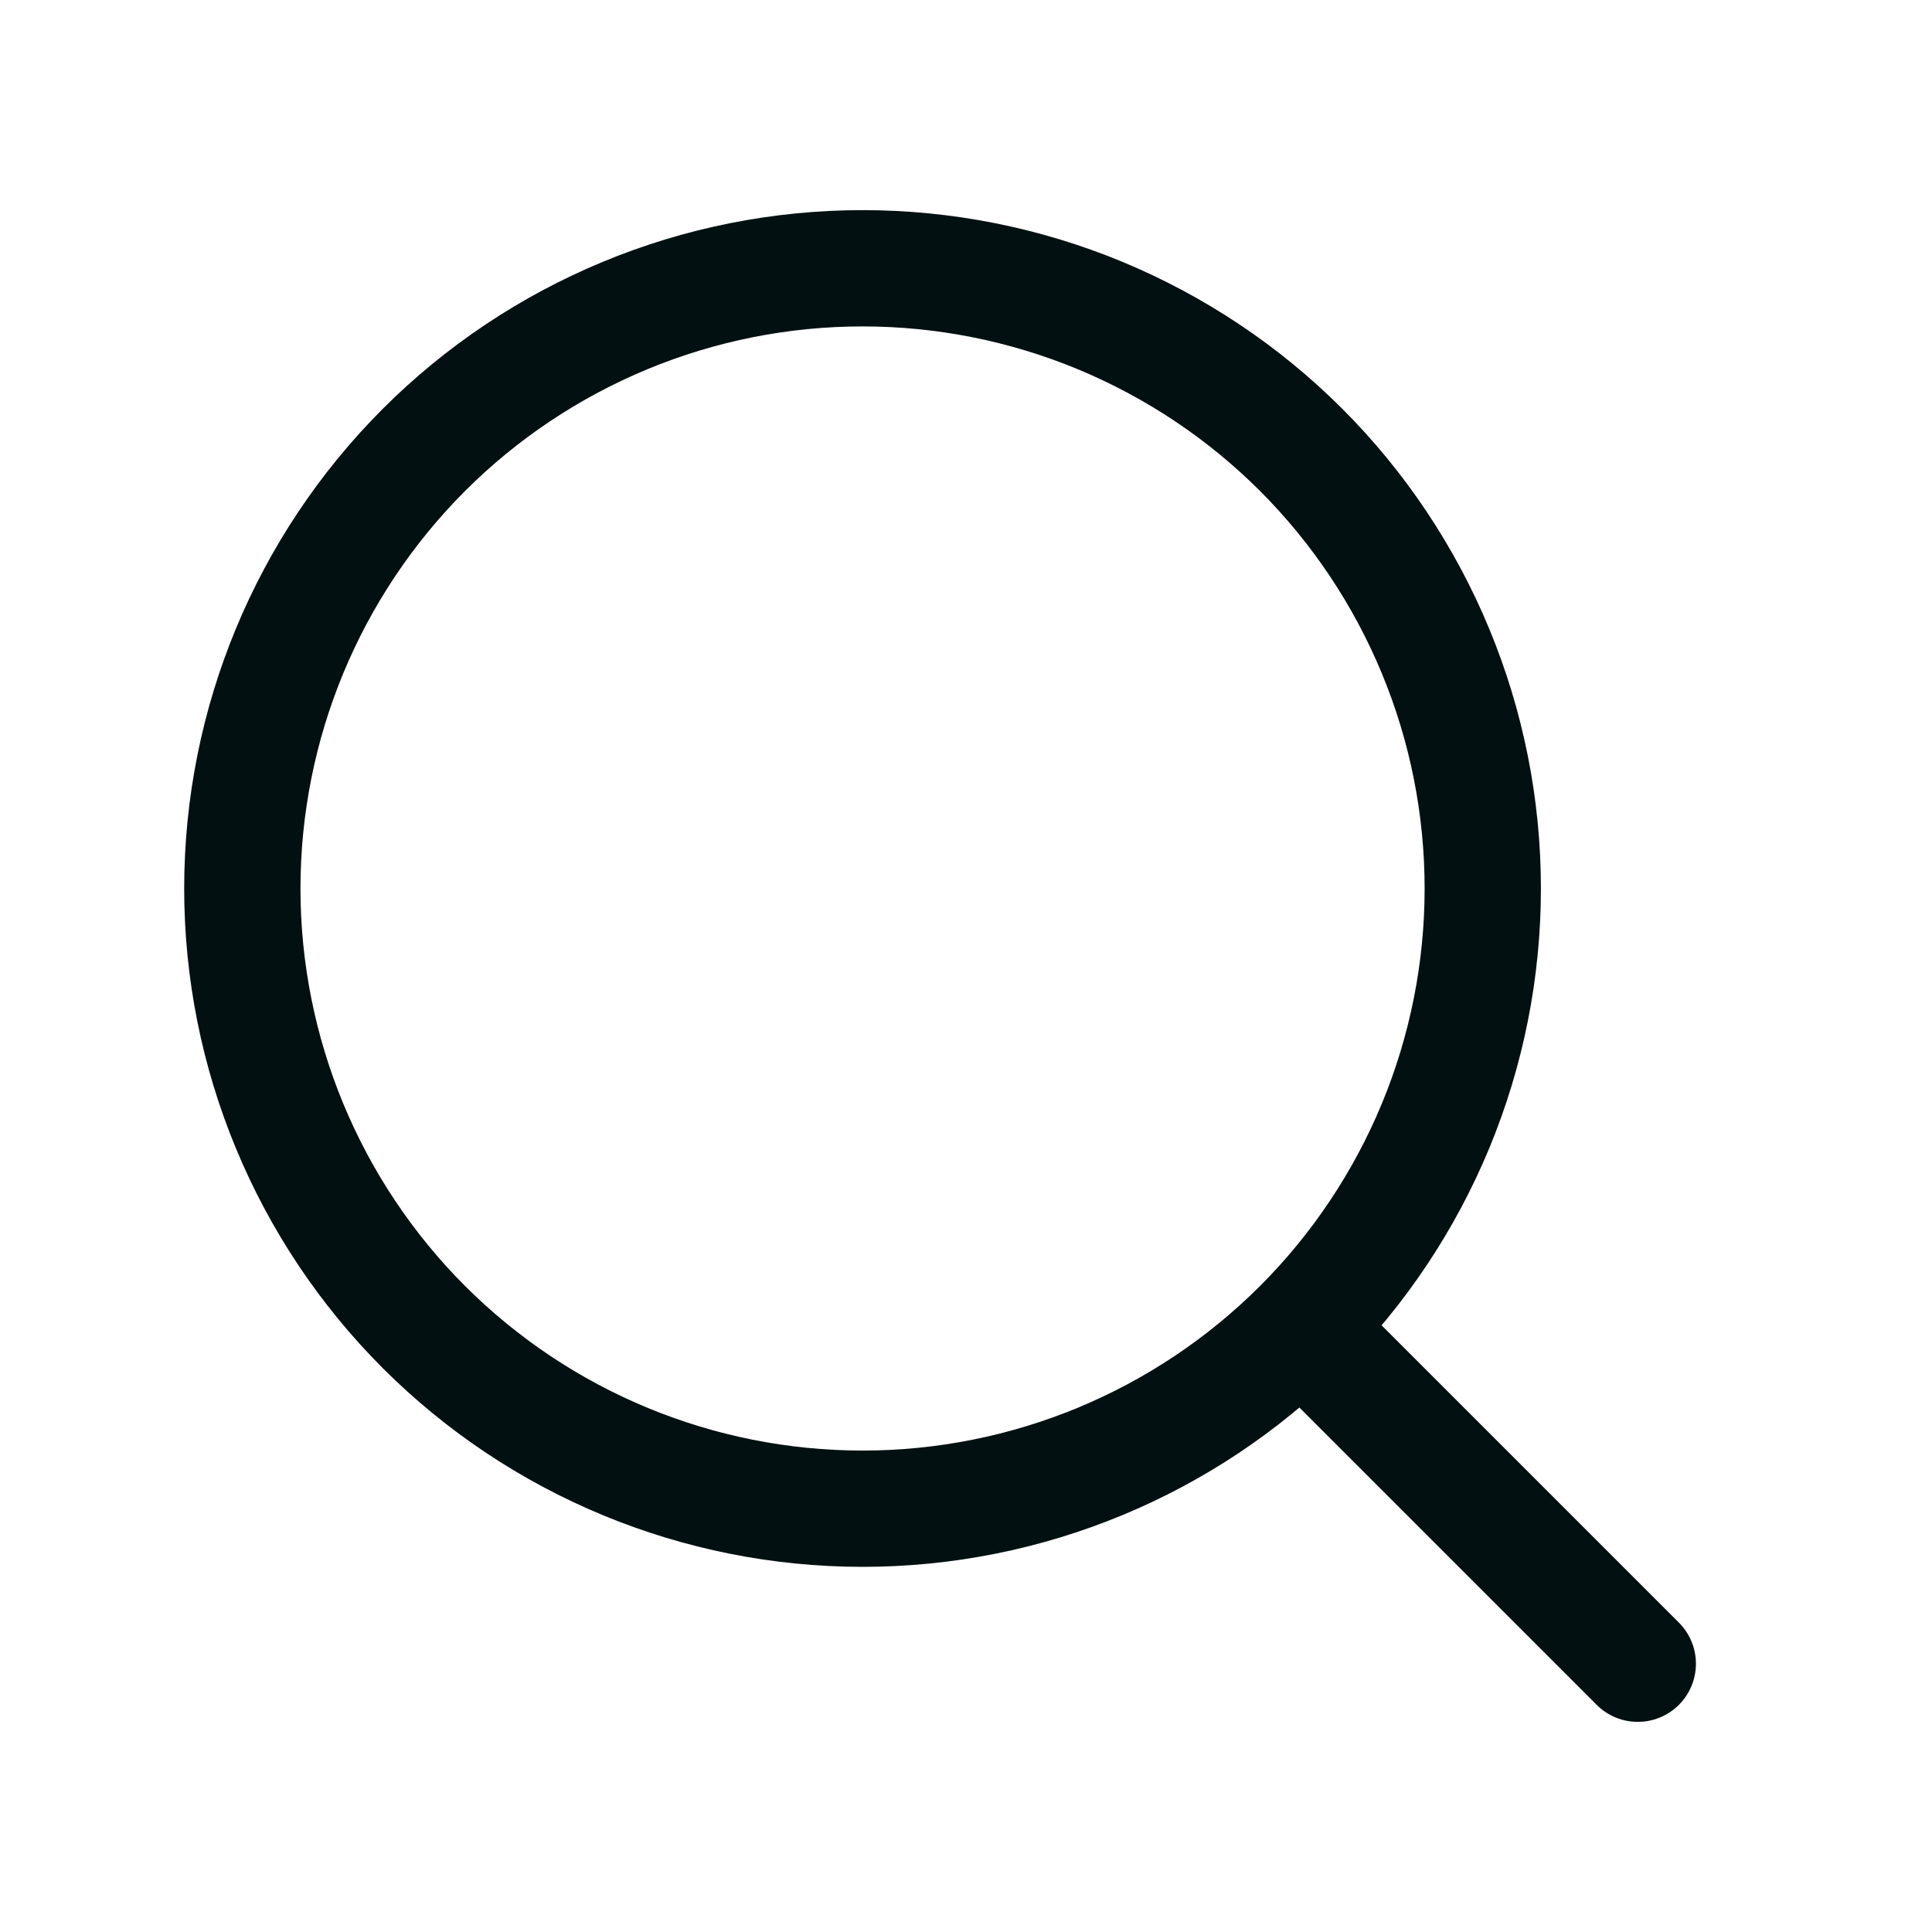 <svg width="21" height="21" viewBox="0 0 21 21" fill="none" xmlns="http://www.w3.org/2000/svg">
<path d="M17.802 18.084L14.143 14.425M14.143 14.425C14.769 13.799 15.265 13.055 15.604 12.238C15.943 11.419 16.117 10.543 16.117 9.658C16.117 8.772 15.943 7.896 15.604 7.078C15.265 6.26 14.769 5.516 14.143 4.89C13.517 4.264 12.773 3.768 11.956 3.429C11.137 3.09 10.261 2.916 9.376 2.916C8.49 2.916 7.614 3.09 6.796 3.429C5.978 3.768 5.234 4.264 4.608 4.89C3.344 6.155 2.634 7.869 2.634 9.658C2.634 11.445 3.344 13.16 4.608 14.425C5.873 15.689 7.588 16.399 9.376 16.399C11.164 16.399 12.878 15.689 14.143 14.425Z" stroke="#031011" stroke-width="1.264" stroke-linecap="round" stroke-linejoin="round"/>
</svg>
